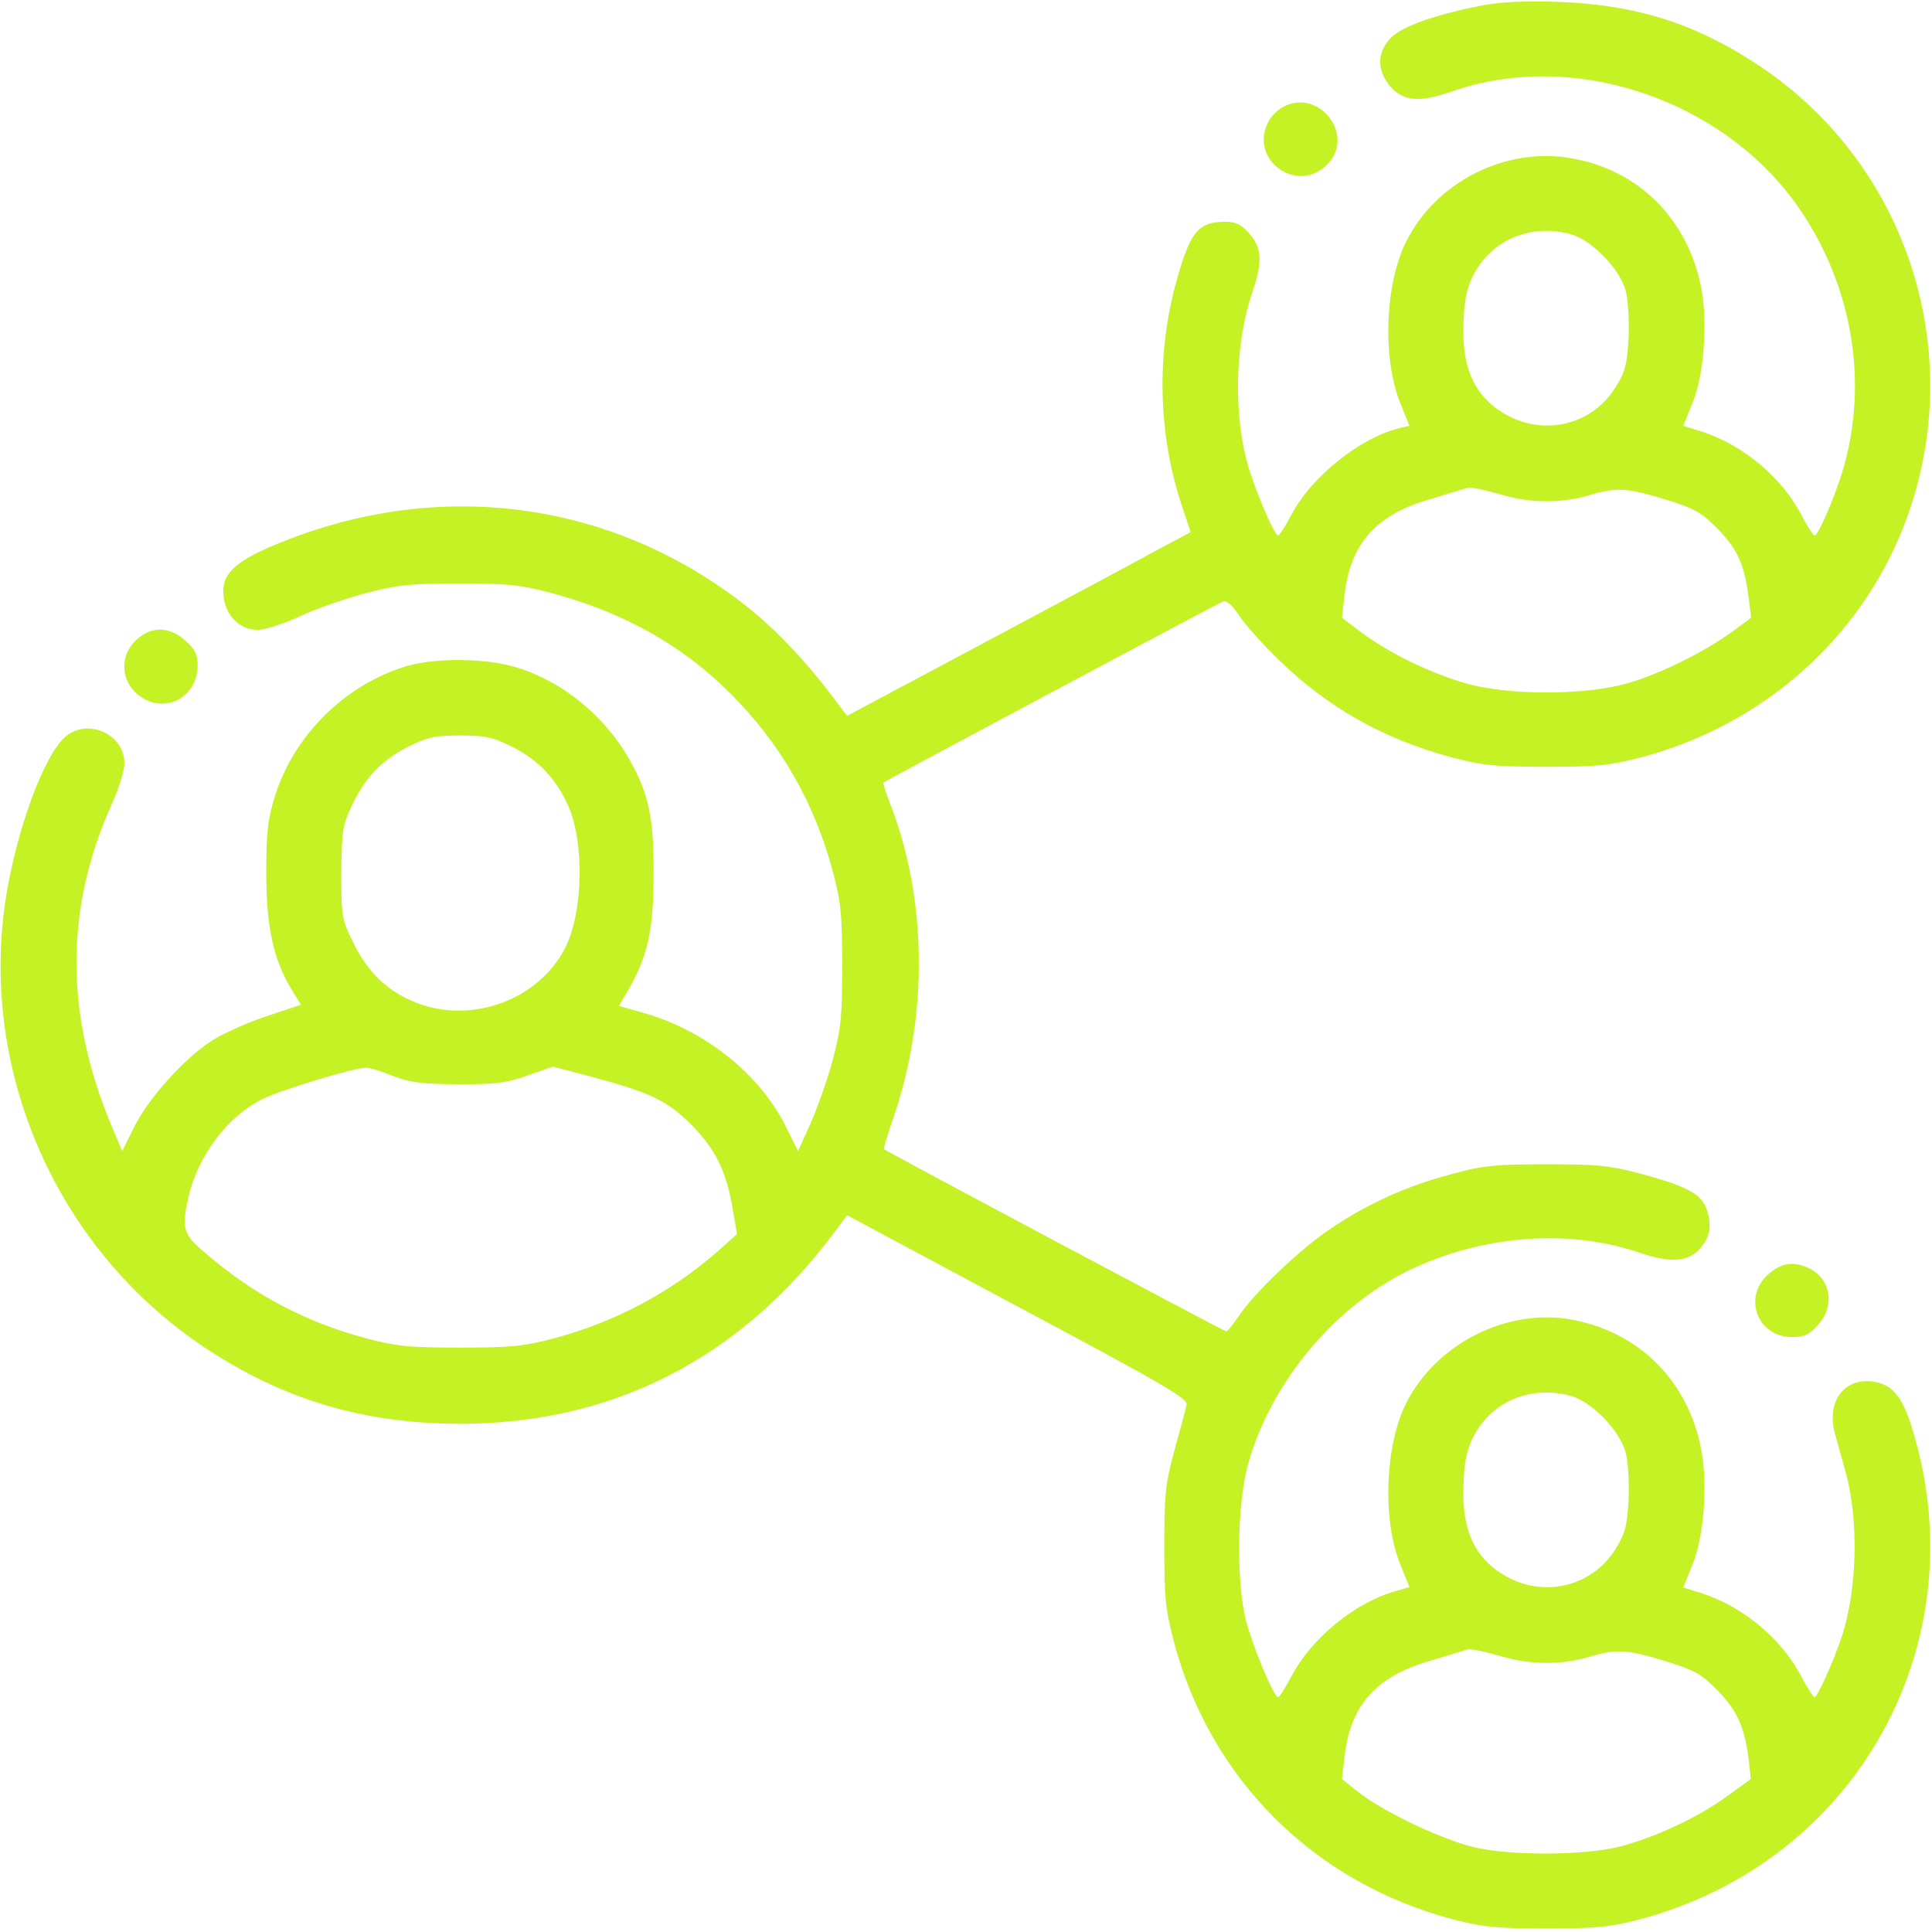 <svg width="683" height="683" viewBox="0 0 683 683" fill="none" xmlns="http://www.w3.org/2000/svg">
<g clip-path="url(#clip0_232_73)">
<path d="M524.267 1.867C507.733 5.067 495.867 9.2 491.733 13.333C486.667 18.533 486.667 25.067 491.733 30.8C496.267 35.867 502 36.267 513.467 32.267C556 17.467 608.533 34.8 635.333 72.667C655.6 101.333 661.2 137.867 650.267 170C646.667 180.4 642.533 189.333 641.467 189.333C641.067 189.333 638.933 186.133 636.933 182.267C630 168.8 616.4 157.467 601.867 152.667L595.067 150.533L598.4 142.267C602.4 132.4 603.733 114.267 601.467 102C596.8 77.467 579.2 59.867 555.067 55.867C531.867 52 507.6 64.4 497.067 85.467C489.6 100.533 488.667 126.533 494.933 142.267L498.267 150.533L494.8 151.333C480.667 154.8 463.6 168.533 456.533 182C454.4 186 452.267 189.333 451.867 189.333C450.4 189.333 442.933 171.467 440.667 162.667C436 144.533 436.8 120.4 442.8 103.067C446.4 92.533 446.133 87.6 441.6 82.533C438.8 79.333 436.8 78.4 433.067 78.4C423.2 78.4 420.4 82.267 415.067 102.533C408.8 127.333 409.733 154.8 417.867 178.933L420.933 188.133L410.133 193.867C404.133 197.2 376.933 211.733 349.467 226.4L299.467 253.067L294.8 246.933C285.733 234.667 275.2 223.6 266 216C218 176.933 155.2 168.267 97.067 192.667C82.4 198.8 78 203.333 79.067 211.2C80 218 84.933 222.667 91.2 222.667C93.6 222.667 100.267 220.533 106 217.867C111.733 215.2 122.133 211.6 129.2 209.733C140.133 206.8 144.933 206.267 162 206.267C179.333 206.267 183.733 206.667 194.8 209.6C220.533 216.533 241.067 228 258.267 245.2C275.867 262.8 287.867 283.6 294.4 308C297.333 319.067 297.733 323.333 297.733 341.333C297.733 359.2 297.333 363.733 294.4 374.667C292.533 381.6 288.933 391.733 286.533 397.2L282.133 406.933L277.6 397.867C268.267 379.333 248.667 363.867 226.8 357.867L218.8 355.6L222 350.133C228.933 338.267 231.067 328.667 231.067 309.333C231.2 289.333 229.333 280.533 222.533 268.533C213.867 253.2 198.933 240.933 182.8 236C172.267 232.667 154.133 232.4 143.867 235.467C122.133 241.867 103.733 260 97.067 281.867C94.667 289.6 94.133 294.533 94.133 308.667C94.133 327.6 96.667 339.333 103.2 350L106.4 355.2L94 359.333C87.2 361.6 78.667 365.467 74.933 367.867C65.333 374 52.667 388 47.6 398.133L43.2 406.933L39.6 398.4C22.8 358.533 22.8 320.933 39.867 283.467C42.133 278.4 44 272.267 44 269.867C44 259.733 31.467 253.867 23.467 260.133C15.733 266.267 5.6 293.733 1.867 318.8C-7.067 379.6 20.533 441.733 72 476.133C99.733 494.667 128.4 503.333 162.667 503.333C216.533 503.333 261.467 480.4 294.8 435.867L299.467 429.6L359.733 461.867C412 489.733 420 494.4 419.467 496.667C419.2 498.133 417.2 505.333 415.2 512.667C412 524.533 411.6 528.133 411.6 546.667C411.6 564.8 412 568.933 415.067 580.667C428 629.067 464.4 665.333 513.2 678.4C524.4 681.333 528.667 681.733 546.667 681.733C564.667 681.733 568.933 681.333 580.133 678.4C656.667 657.867 699.333 580.533 676 505.067C672.533 493.6 668.933 489.333 662 488.4C651.867 487.067 645.6 495.6 648.667 506.667C649.6 510 651.333 516.267 652.533 520.667C657.2 537.6 656.533 562.267 651.067 578.667C648.267 587.067 642.533 600 641.467 600C641.067 600 638.933 596.8 636.933 592.933C630 579.467 616.4 568.133 601.867 563.333L595.067 561.2L598.4 552.933C602.4 543.067 603.733 524.933 601.467 512.667C596.933 488.4 579.6 470.933 555.733 466.533C532.8 462.267 507.6 475.067 497.067 496.133C489.6 511.067 488.667 537.2 494.933 552.8L498.267 561.067L492.8 562.667C478.667 566.8 463.467 579.333 456.533 592.667C454.4 596.667 452.267 600 451.867 600C450.267 600 442.8 581.867 440.4 572.667C437.067 558.933 437.333 532 441.067 518.133C449.2 488.4 472.667 460.533 500.4 448C526.133 436.4 555.333 434.533 579.867 442.933C590.133 446.4 596.267 446.133 600.4 442C604.4 437.867 605.333 433.733 603.467 427.867C601.6 422.133 596.667 419.467 580.533 415.067C568.933 412 564.933 411.6 546.667 411.6C528.8 411.6 524.267 412 513.2 415.067C497.733 419.067 483.333 425.6 470.533 434.267C459.867 441.333 443.2 457.2 437.867 465.333C435.867 468.267 434 470.667 433.467 470.667C432.8 470.667 313.333 407.067 312.533 406.267C312.267 406 313.867 400.8 316 394.667C328.267 358.667 327.733 317.2 314.533 283.733C313.067 280 312.133 276.8 312.267 276.667C313.067 276 430.267 213.467 432.267 212.667C433.6 212.133 435.467 213.733 437.867 217.333C439.733 220.267 445.867 227.2 451.333 232.533C468.667 249.733 488.667 261.067 512.667 267.6C524.4 270.667 528.533 271.067 546.667 271.067C564.8 271.067 568.933 270.667 580.667 267.6C622.933 256.267 657.067 226.267 672.8 186.533C696.4 126.8 675.2 58.667 621.867 23.2C599.467 8.267 578.133 1.6 550.667 0.667C539.733 0.267 530.667 0.667 524.267 1.867ZM555.333 82.8C562.8 84.933 572.533 94.933 574.667 102.667C575.6 106.133 576 113.333 575.733 119.6C575.2 128.8 574.533 131.467 571.2 136.8C562.8 150.533 545.067 154.533 531.2 145.867C521.733 140.133 517.333 130.933 517.333 117.467C517.333 105.867 518.667 100.133 522.8 94C530 83.6 542.533 79.333 555.333 82.8ZM532 175.2C541.333 177.867 552.133 177.867 561.333 175.2C571.467 172.133 574.933 172.4 588.667 176.533C599.333 179.867 601.467 181.067 607.333 187.067C614.4 194.267 616.8 200 618.267 211.867L619.067 218.4L612.533 223.2C602.4 230.533 586.933 238.267 575.2 241.6C560.133 245.867 533.2 245.867 518.267 241.6C505.733 238 491.2 230.933 481.467 223.733L474.4 218.4L475.333 210.267C477.333 192.4 486.267 182.133 504.933 176.667C511.333 174.667 517.333 172.933 518 172.667C519.6 172 522.4 172.533 532 175.2ZM181.067 264C190.4 268.8 196.4 275.067 200.8 284.667C206.667 297.6 206.133 322.667 199.867 334.933C190.533 353.333 167.333 362 147.6 354.667C137.467 350.8 130.267 344.133 125.067 333.6C120.8 325.067 120.667 324.133 120.667 308.667C120.8 294.267 121.067 291.867 124.133 285.333C128.933 274.933 134.8 268.8 144.267 264C151.2 260.533 153.867 260 162.667 260C171.467 260 174.133 260.533 181.067 264ZM138.667 380.267C144.8 382.667 148.667 383.2 162 383.333C175.6 383.333 179.333 382.8 186.667 380.133L195.467 377.067L208.667 380.533C229.6 386.133 235.6 388.933 244 397.2C252.8 406 256.667 413.733 258.933 426.8L260.533 436.267L254 442.133C237.333 456.8 217.733 467.2 196.133 473.067C184.933 476 180.667 476.4 162.667 476.4C144.667 476.4 140.4 476 129.2 473.067C107.6 467.2 89.467 457.6 72.4 442.8C64.667 436.267 64.133 434.267 66.667 422.933C70.133 408.4 80.533 394.533 92.8 388.533C99.333 385.333 124.533 377.6 129.333 377.467C130.4 377.333 134.667 378.667 138.667 380.267ZM555.333 493.467C562.8 495.6 572.533 505.6 574.667 513.333C575.6 516.8 576 524 575.733 530.267C575.2 539.467 574.533 542.133 571.2 547.467C562.8 561.2 545.067 565.2 531.2 556.533C521.733 550.8 517.333 541.6 517.333 528.133C517.333 516.533 518.667 510.8 522.8 504.667C530 494.267 542.533 490 555.333 493.467ZM532 585.867C541.333 588.533 552.133 588.533 561.333 585.867C571.467 582.8 574.933 583.067 588.667 587.2C599.333 590.533 601.467 591.733 607.333 597.733C614.267 604.933 616.8 610.667 618.267 622.533L618.933 628.933L610.267 635.2C599.733 642.8 585.2 649.467 572.667 652.8C560.133 656 533.733 656.133 520.667 652.933C509.467 650.133 489.733 640.8 480.8 634L474.4 628.933L475.333 620.933C477.333 603.067 486.267 592.8 504.933 587.333C511.333 585.333 517.333 583.6 518 583.333C519.6 582.667 522.4 583.2 532 585.867Z" fill="#C4F225"/>
<path d="M453.467 37.867C451.733 38.8 449.467 41.067 448.533 42.8C441.067 56.4 458.8 69.2 469.467 57.867C479.2 47.467 466 30.933 453.467 37.867Z" fill="#C4F225"/>
<path d="M47.867 226.533C41.333 233.067 43.2 243.333 51.733 247.467C60.533 251.6 69.867 245.333 69.867 235.2C69.867 231.467 68.933 229.467 65.6 226.533C59.733 221.2 53.2 221.333 47.867 226.533Z" fill="#C4F225"/>
<path d="M625.067 450.534C616 458.667 621.333 472.667 633.467 472.667C638 472.667 639.6 471.867 642.8 468.267C648.667 461.734 647.333 452.4 639.867 448.534C634.267 445.734 629.867 446.267 625.067 450.534Z" fill="#C4F225"/>
</g>
<defs>
<clipPath id="clip0_232_73">
<rect width="682.667" height="682.667" fill="white"/>
</clipPath>
</defs>
</svg>
